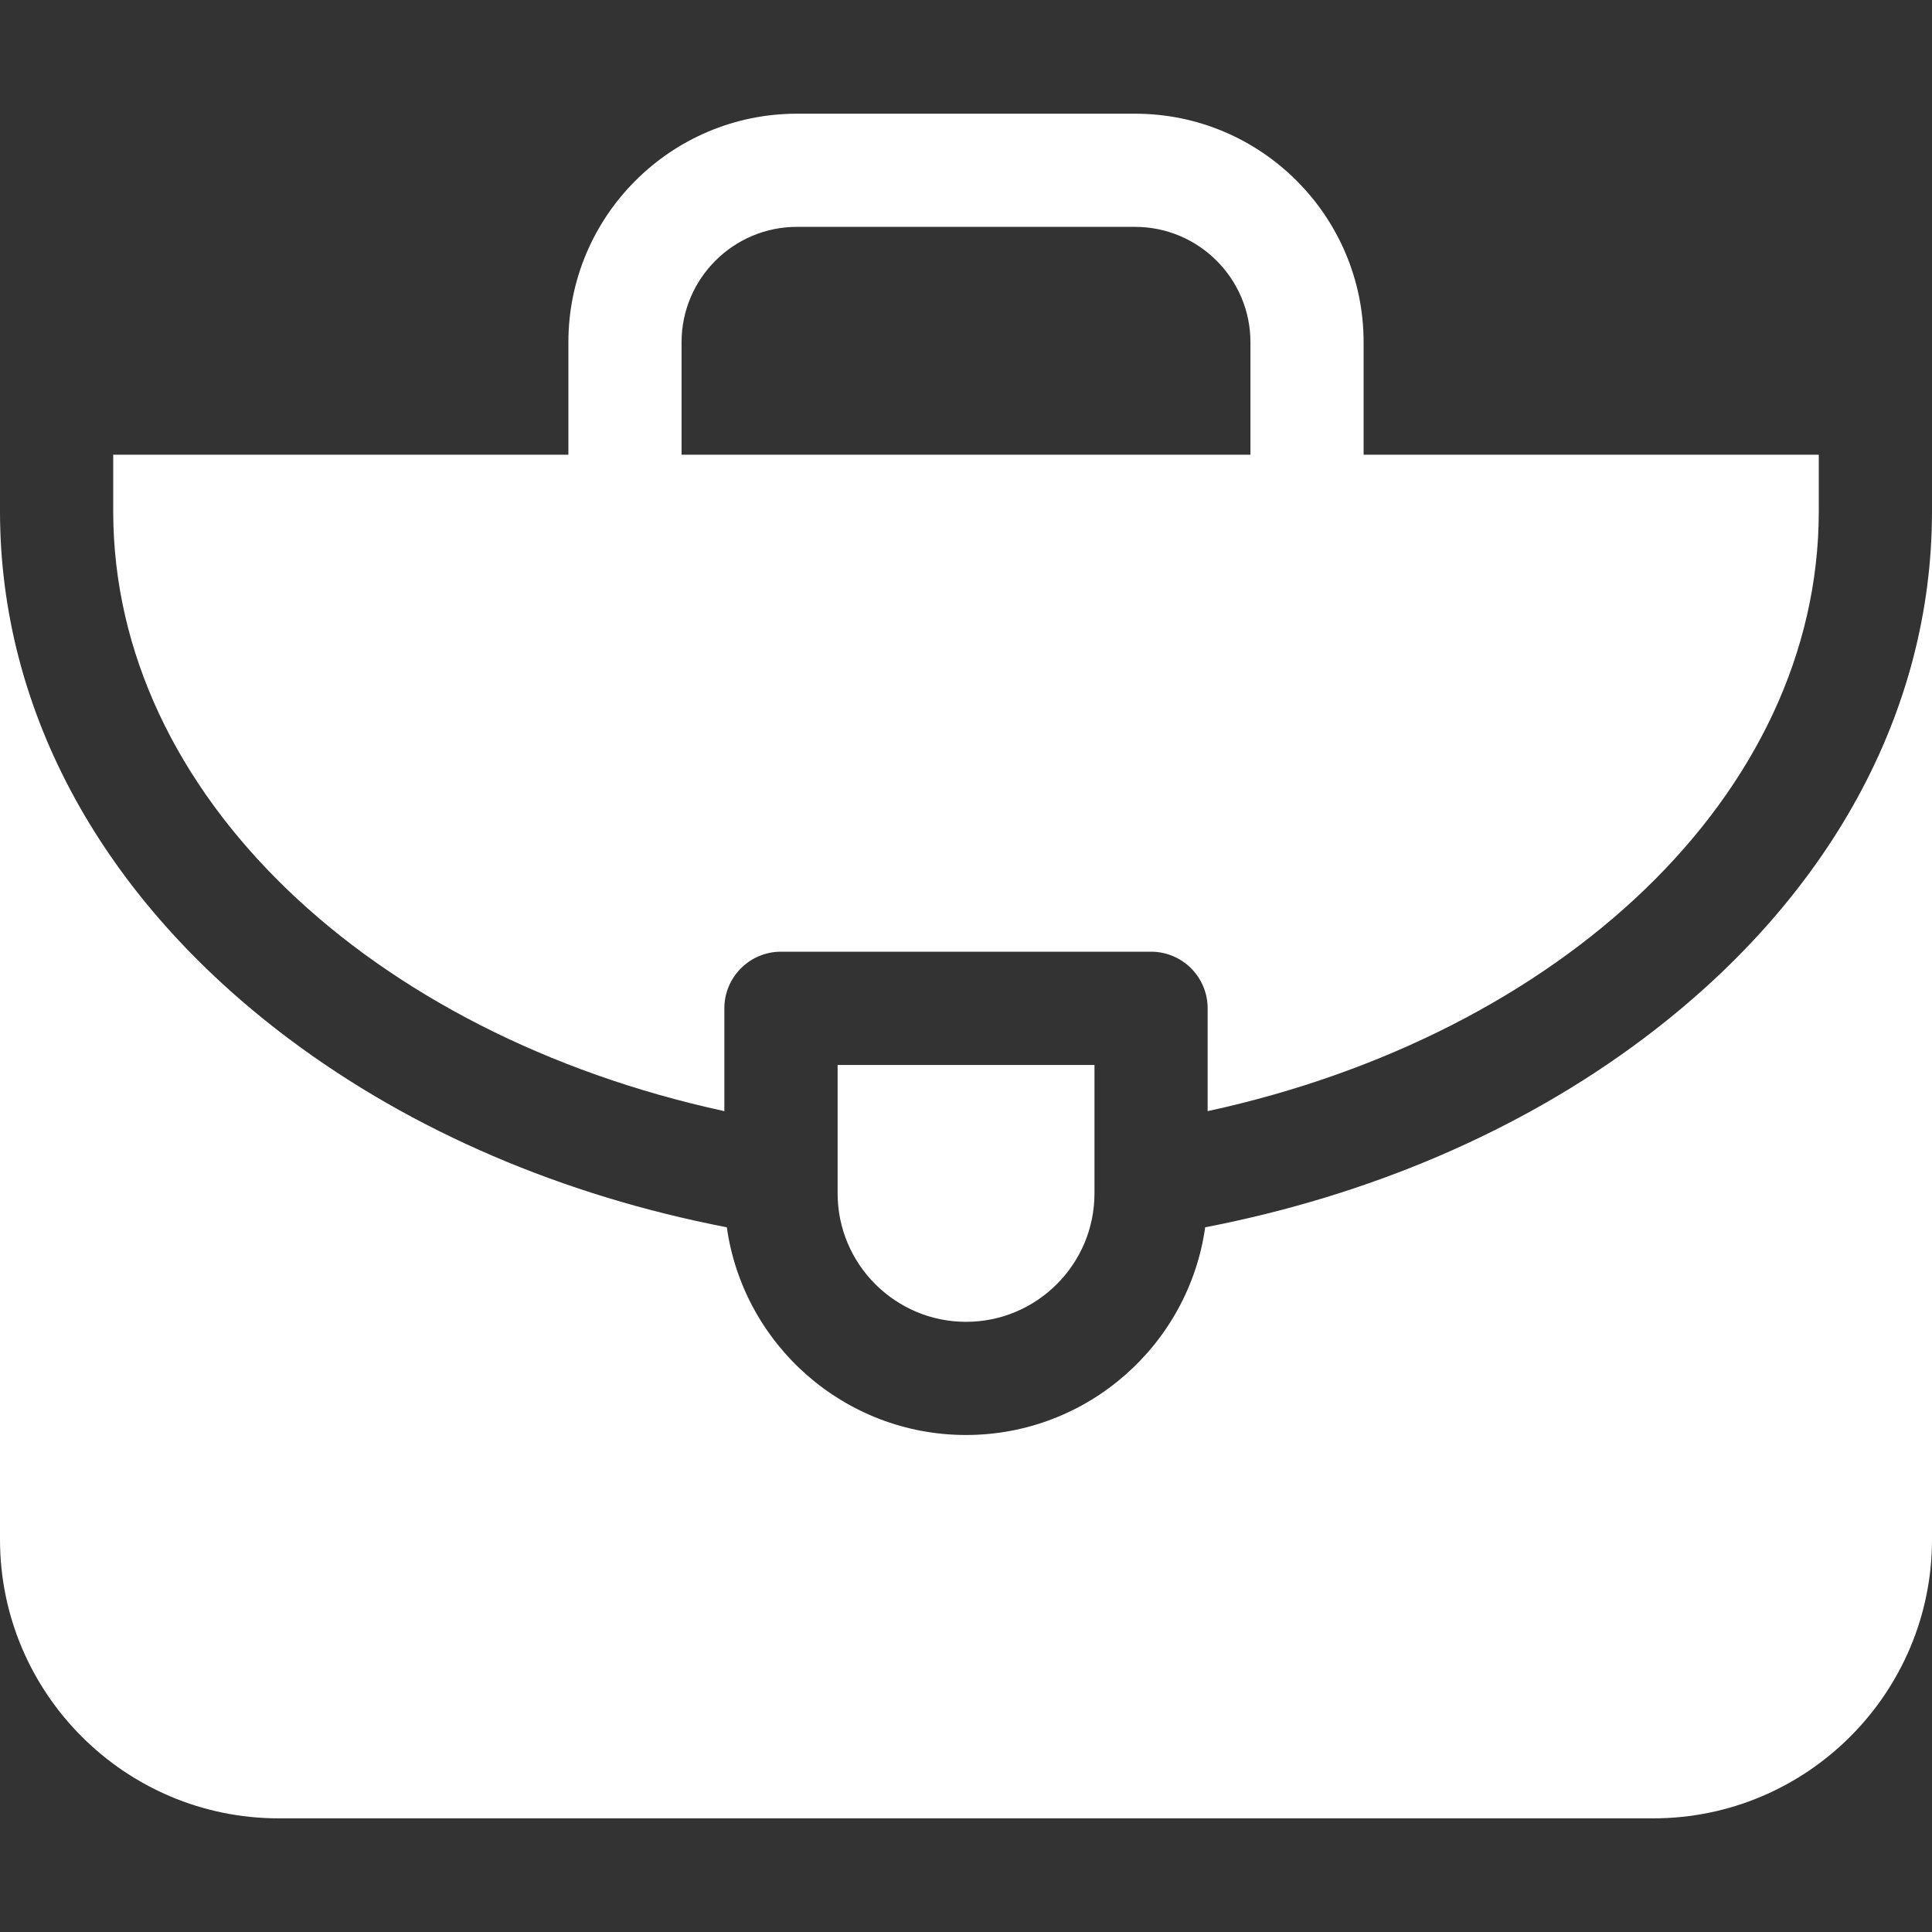 <svg width="40" height="40" viewBox="0 0 40 40" fill="none" xmlns="http://www.w3.org/2000/svg">
<rect x="0" y="0" width="40" height="40" fill="#333333" stroke="none"/>
<path d="M34.017 21.509C31.463 23.424 28.345 24.753 24.952 25.41C24.61 27.837 22.52 29.71 20 29.71C17.48 29.71 15.39 27.837 15.048 25.41C11.655 24.753 8.537 23.424 5.983 21.509C2.125 18.615 0 14.736 0 10.586V31.875C0 35.057 2.589 37.647 5.771 37.647H34.228C37.411 37.647 40 35.057 40 31.875V10.586C40 14.736 37.875 18.615 34.017 21.509Z" fill="white"/>
<path d="M14.997 23.005V20.876C14.997 20.229 15.522 19.704 16.169 19.704H23.831C24.478 19.704 25.003 20.229 25.003 20.876V23.005C32.309 21.419 37.656 16.452 37.656 10.586V9.414H28.232V7.085C28.232 4.476 26.11 2.354 23.501 2.354H16.5C13.89 2.354 11.768 4.476 11.768 7.085V9.414H2.344V10.586C2.344 16.452 7.69 21.419 14.997 23.005ZM14.111 7.085C14.111 5.769 15.183 4.697 16.499 4.697H23.5C24.817 4.697 25.889 5.769 25.889 7.085V9.414H14.111V7.085H14.111Z" fill="white"/>
<path d="M22.66 22.049H17.342V24.708C17.342 26.174 18.535 27.367 20.001 27.367C21.467 27.367 22.66 26.174 22.66 24.708V22.049Z" fill="white"/>
</svg>
